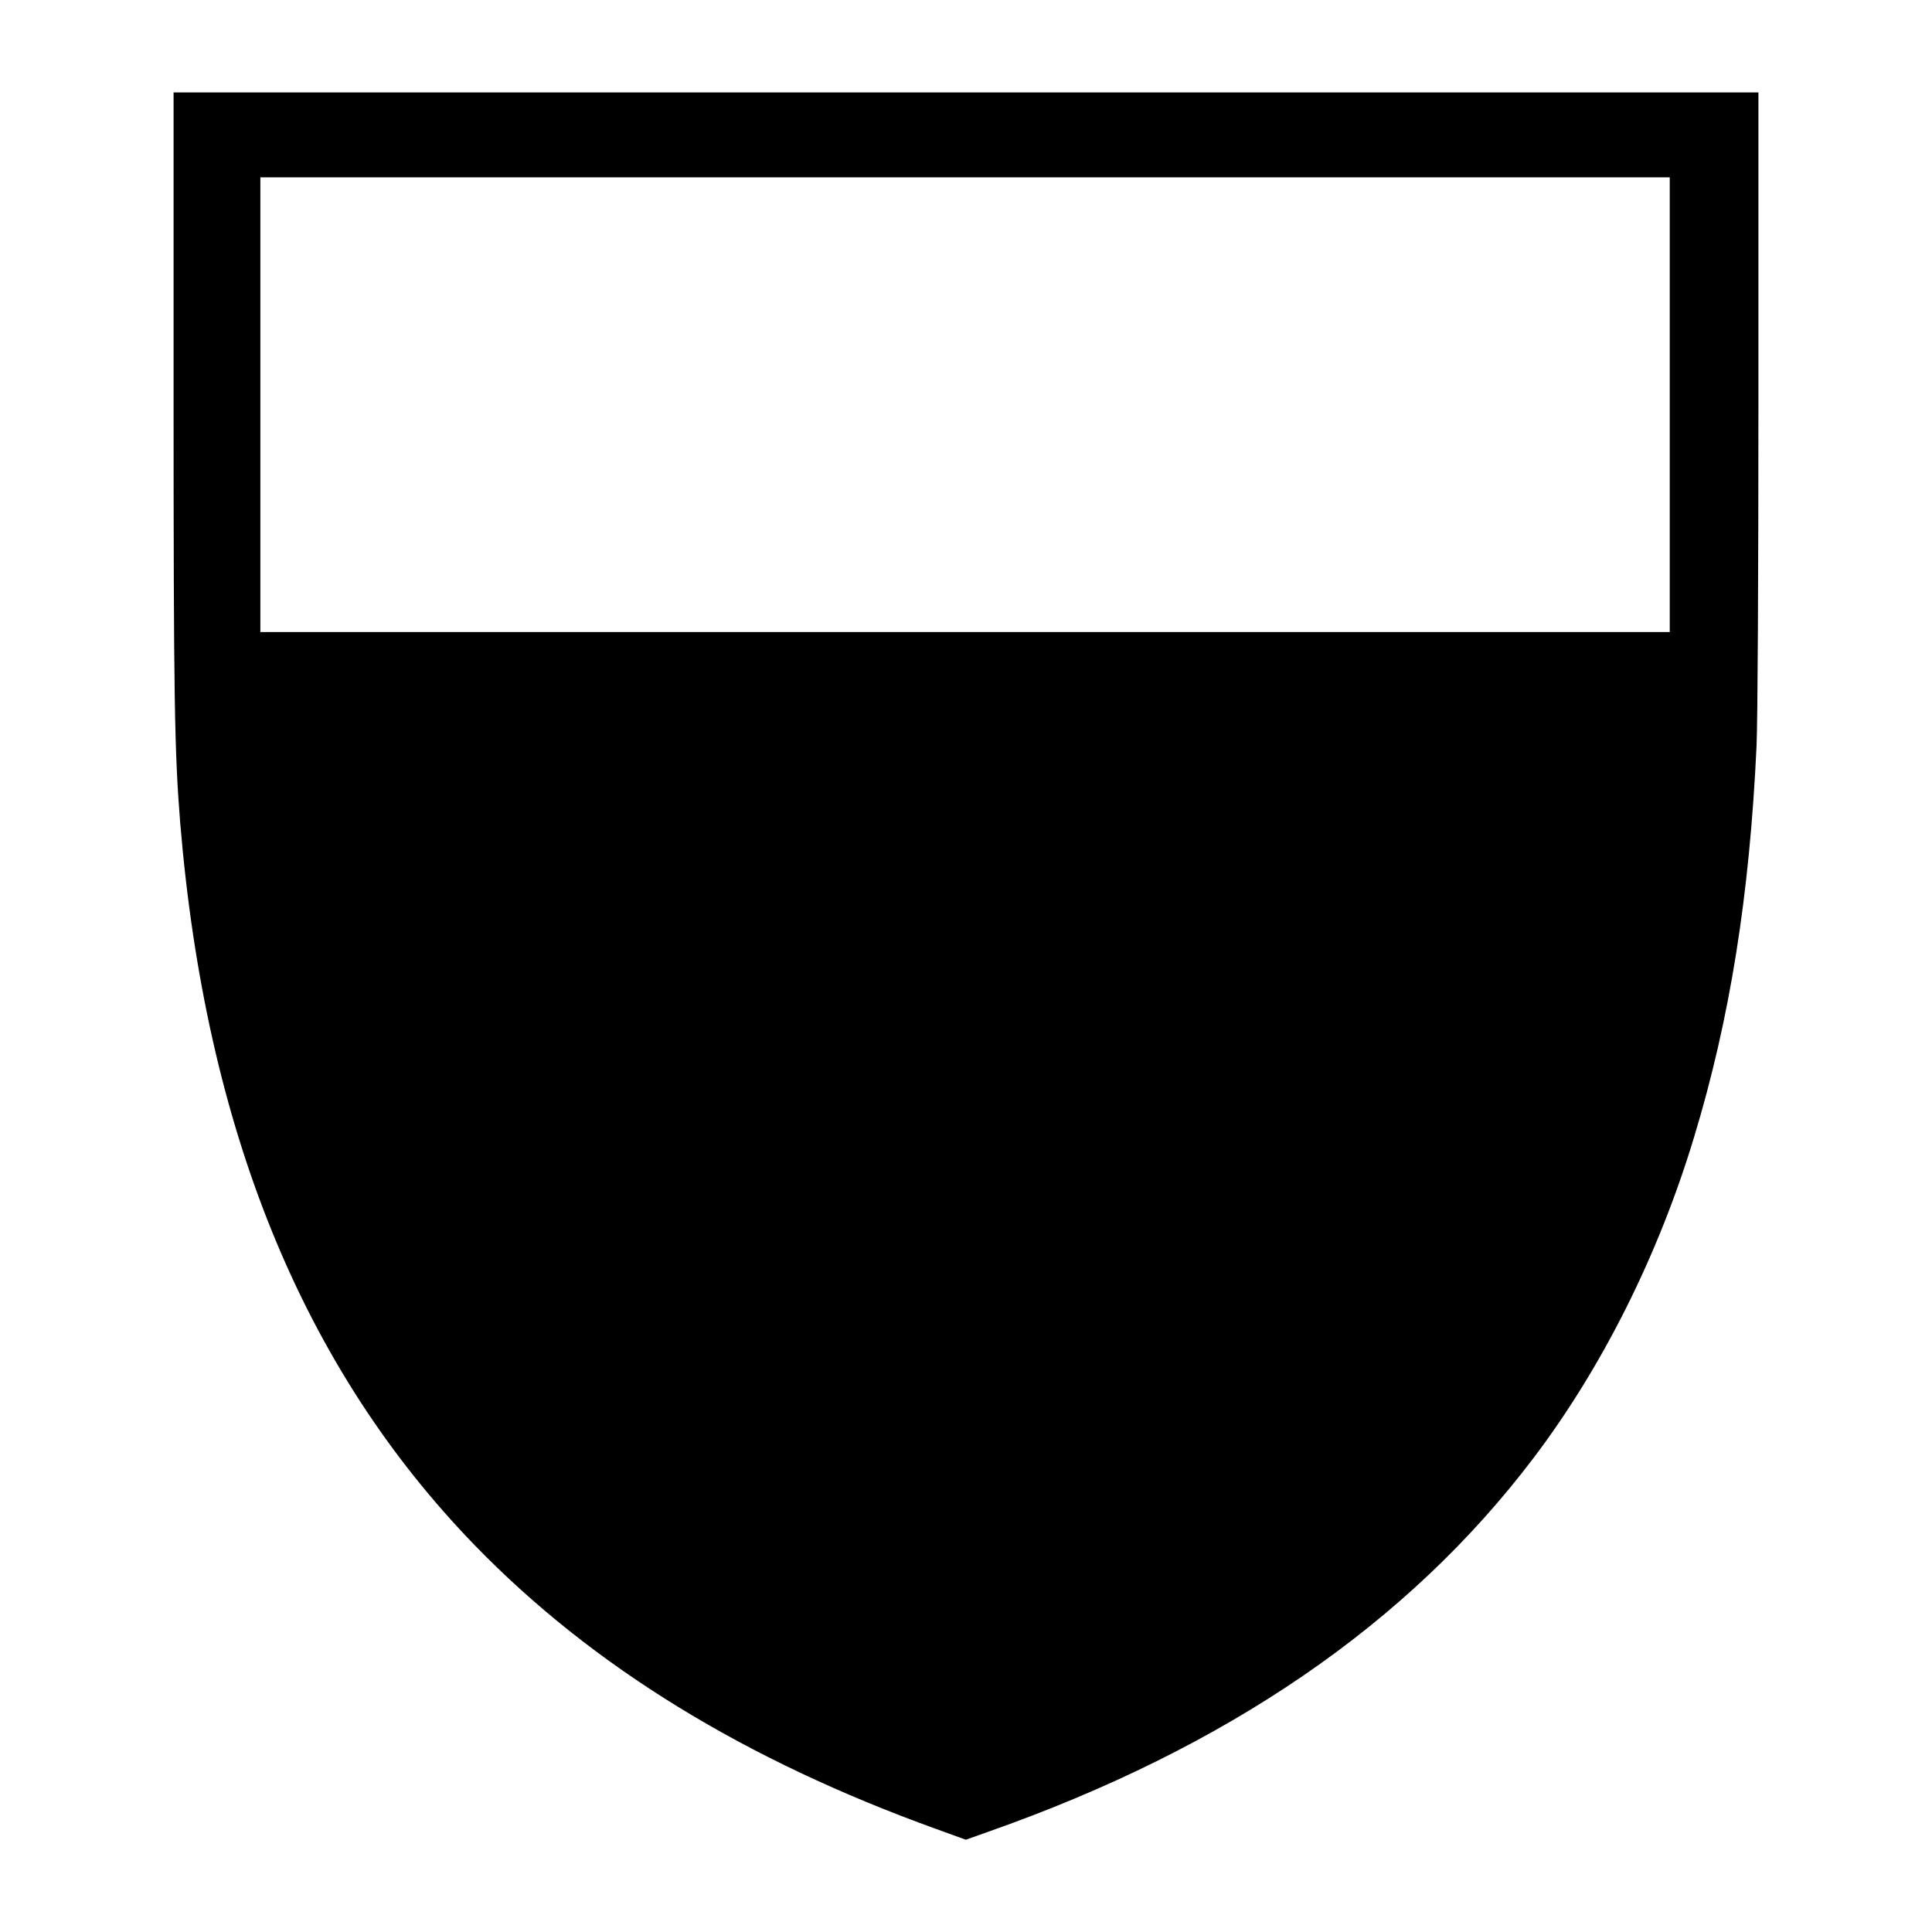 <?xml version="1.0" standalone="no"?>
<!DOCTYPE svg PUBLIC "-//W3C//DTD SVG 20010904//EN"
 "http://www.w3.org/TR/2001/REC-SVG-20010904/DTD/svg10.dtd">
<svg version="1.0" xmlns="http://www.w3.org/2000/svg"
 width="1024pt" height="1024pt" viewBox="0 0 1024 1024"
 preserveAspectRatio="xMidYMid meet">
<g transform="translate(0,1024) scale(0.1,-0.1)"
fill="#000000" stroke="none">
<path d="M920 8133 c0 -1599 5 -1879 35 -2253 135 -1630 650 -2892 1564 -3833
622 -640 1428 -1135 2443 -1501 l157 -57 118 42 c1266 445 2225 1102 2890
1980 364 480 663 1076 852 1702 190 627 294 1279 331 2072 6 128 10 897 10
1843 l0 1622 -4200 0 -4200 0 0 -1617z m7930 -38 l0 -1205 -3735 0 -3735 0 0
1205 0 1205 3735 0 3735 0 0 -1205z"/>
</g>
</svg>
